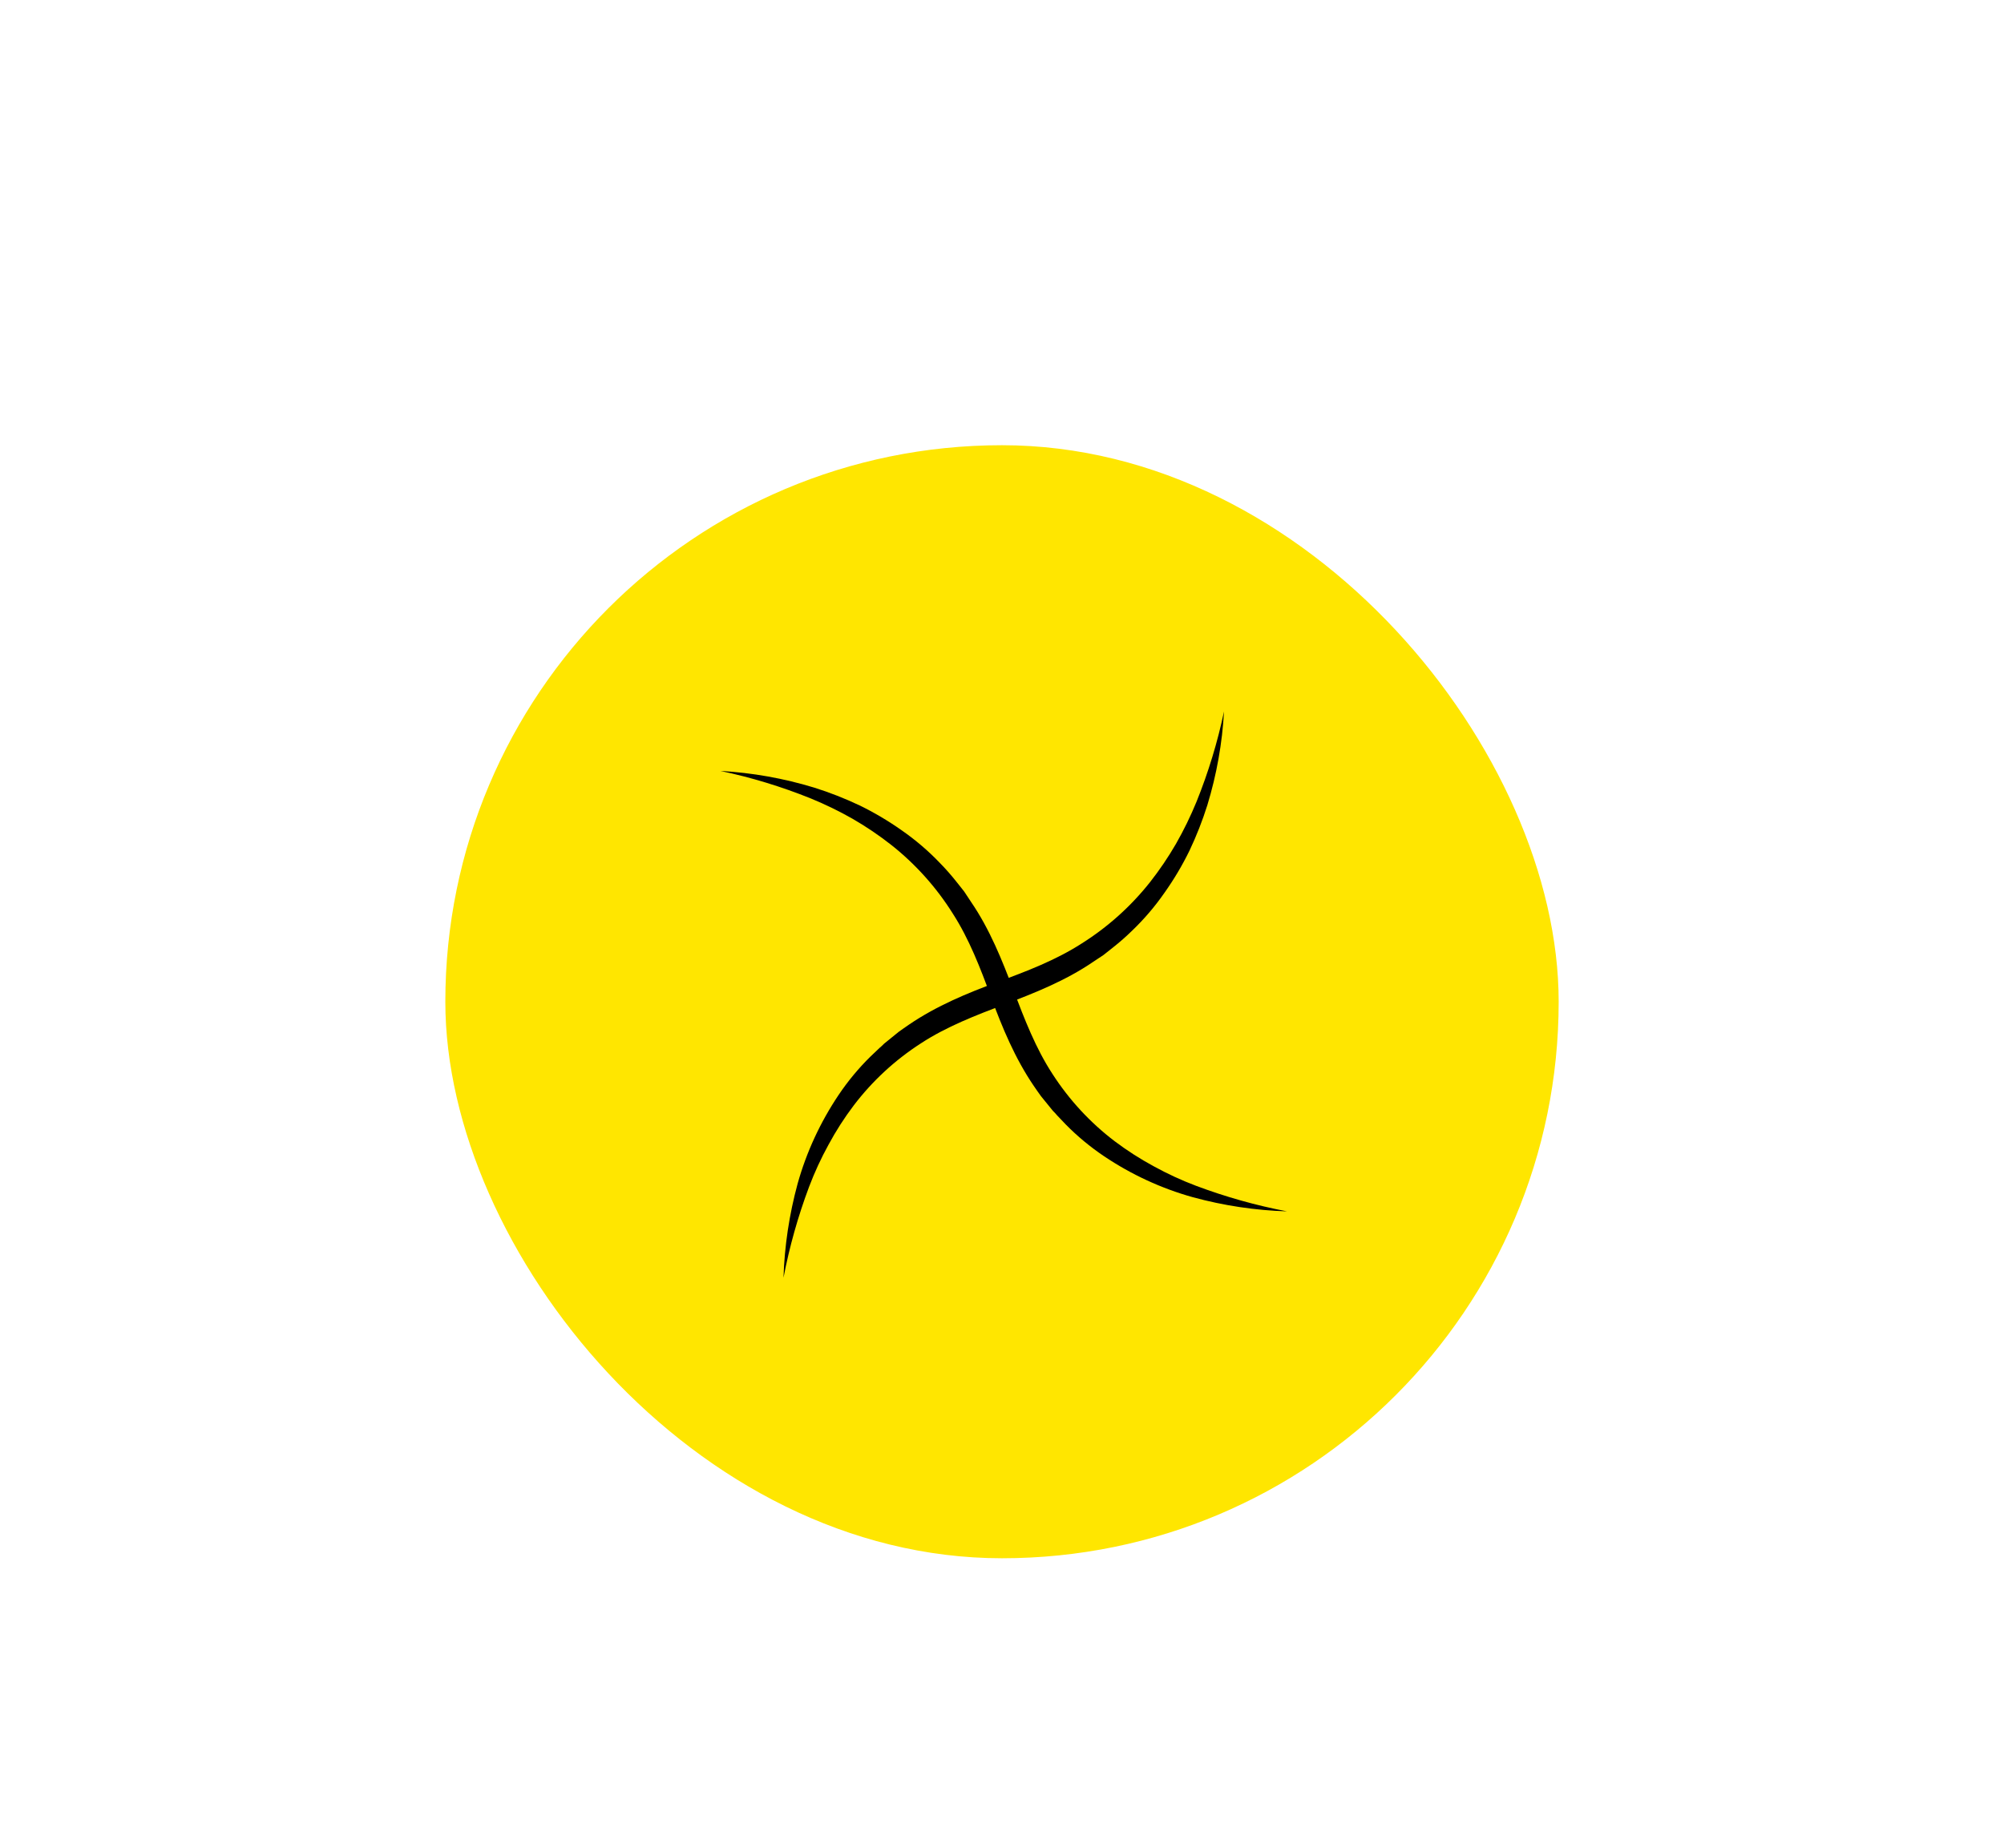 <svg width="90" height="83" viewBox="0 0 90 83" fill="none" xmlns="http://www.w3.org/2000/svg">
<g filter="url(#filter0_d_114_261)">
<rect x="13" y="13" width="50" height="50" rx="25" fill="#FFE600"/>
<path d="M31.303 29.789C31.906 30.138 32.483 30.529 33.032 30.96C34.118 31.82 35.05 32.86 35.785 34.031C36.529 35.185 37.026 36.484 37.517 37.817C38.008 39.15 38.578 40.533 39.427 41.781C39.536 41.935 39.637 42.091 39.75 42.242L40.106 42.68L40.283 42.898C40.349 42.964 40.415 43.03 40.475 43.105L40.862 43.512C41.386 44.045 41.963 44.523 42.583 44.94C43.809 45.764 45.155 46.386 46.566 46.78C47.954 47.159 49.376 47.373 50.8 47.417C49.414 47.153 48.048 46.769 46.718 46.27C46.064 46.023 45.426 45.729 44.811 45.39C44.2 45.06 43.613 44.683 43.056 44.263C41.959 43.428 41.014 42.405 40.268 41.246C39.516 40.097 39.018 38.802 38.511 37.47C38.004 36.138 37.458 34.755 36.609 33.514L36.298 33.044L35.948 32.603C35.715 32.309 35.468 32.028 35.205 31.76C34.689 31.221 34.12 30.735 33.508 30.309C32.904 29.881 32.268 29.504 31.605 29.181C30.944 28.868 30.265 28.601 29.571 28.383C28.195 27.963 26.78 27.712 25.358 27.633C26.739 27.923 28.096 28.337 29.413 28.868C30.061 29.134 30.693 29.441 31.303 29.789Z" fill="black"/>
<path d="M45.815 30.904C45.466 31.507 45.075 32.085 44.644 32.633C43.784 33.719 42.744 34.651 41.573 35.387C40.419 36.13 39.12 36.628 37.787 37.118C36.454 37.609 35.071 38.179 33.823 39.028C33.669 39.138 33.513 39.239 33.362 39.351L32.924 39.707L32.706 39.884C32.64 39.95 32.574 40.016 32.499 40.076L32.092 40.463C31.559 40.987 31.081 41.564 30.664 42.184C29.84 43.411 29.218 44.757 28.823 46.167C28.445 47.556 28.231 48.977 28.187 50.401C28.451 49.015 28.835 47.649 29.334 46.319C29.581 45.665 29.875 45.028 30.214 44.413C30.544 43.801 30.921 43.214 31.341 42.658C32.176 41.56 33.199 40.615 34.358 39.869C35.507 39.117 36.802 38.62 38.134 38.112C39.466 37.605 40.848 37.059 42.09 36.211L42.56 35.899L43.001 35.549C43.295 35.317 43.576 35.069 43.844 34.807C44.383 34.29 44.869 33.721 45.294 33.109C45.722 32.506 46.1 31.869 46.423 31.206C46.736 30.546 47.002 29.866 47.221 29.172C47.641 27.796 47.892 26.381 47.971 24.959C47.681 26.34 47.267 27.698 46.736 29.015C46.47 29.663 46.163 30.294 45.815 30.904Z" fill="black"/>
</g>
<defs>
<filter id="filter0_d_114_261" x="0" y="0" width="90" height="90" filterUnits="userSpaceOnUse" color-interpolation-filters="sRGB">
<feFlood flood-opacity="0" result="BackgroundImageFix"/>
<feColorMatrix in="SourceAlpha" type="matrix" values="0 0 0 0 0 0 0 0 0 0 0 0 0 0 0 0 0 0 127 0" result="hardAlpha"/>
<feOffset dx="7" dy="7"/>
<feGaussianBlur stdDeviation="10"/>
<feComposite in2="hardAlpha" operator="out"/>
<feColorMatrix type="matrix" values="0 0 0 0 0.371 0 0 0 0 0.337 0 0 0 0 0.029 0 0 0 0.15 0"/>
<feBlend mode="normal" in2="BackgroundImageFix" result="effect1_dropShadow_114_261"/>
<feBlend mode="normal" in="SourceGraphic" in2="effect1_dropShadow_114_261" result="shape"/>
</filter>
</defs>
</svg>
